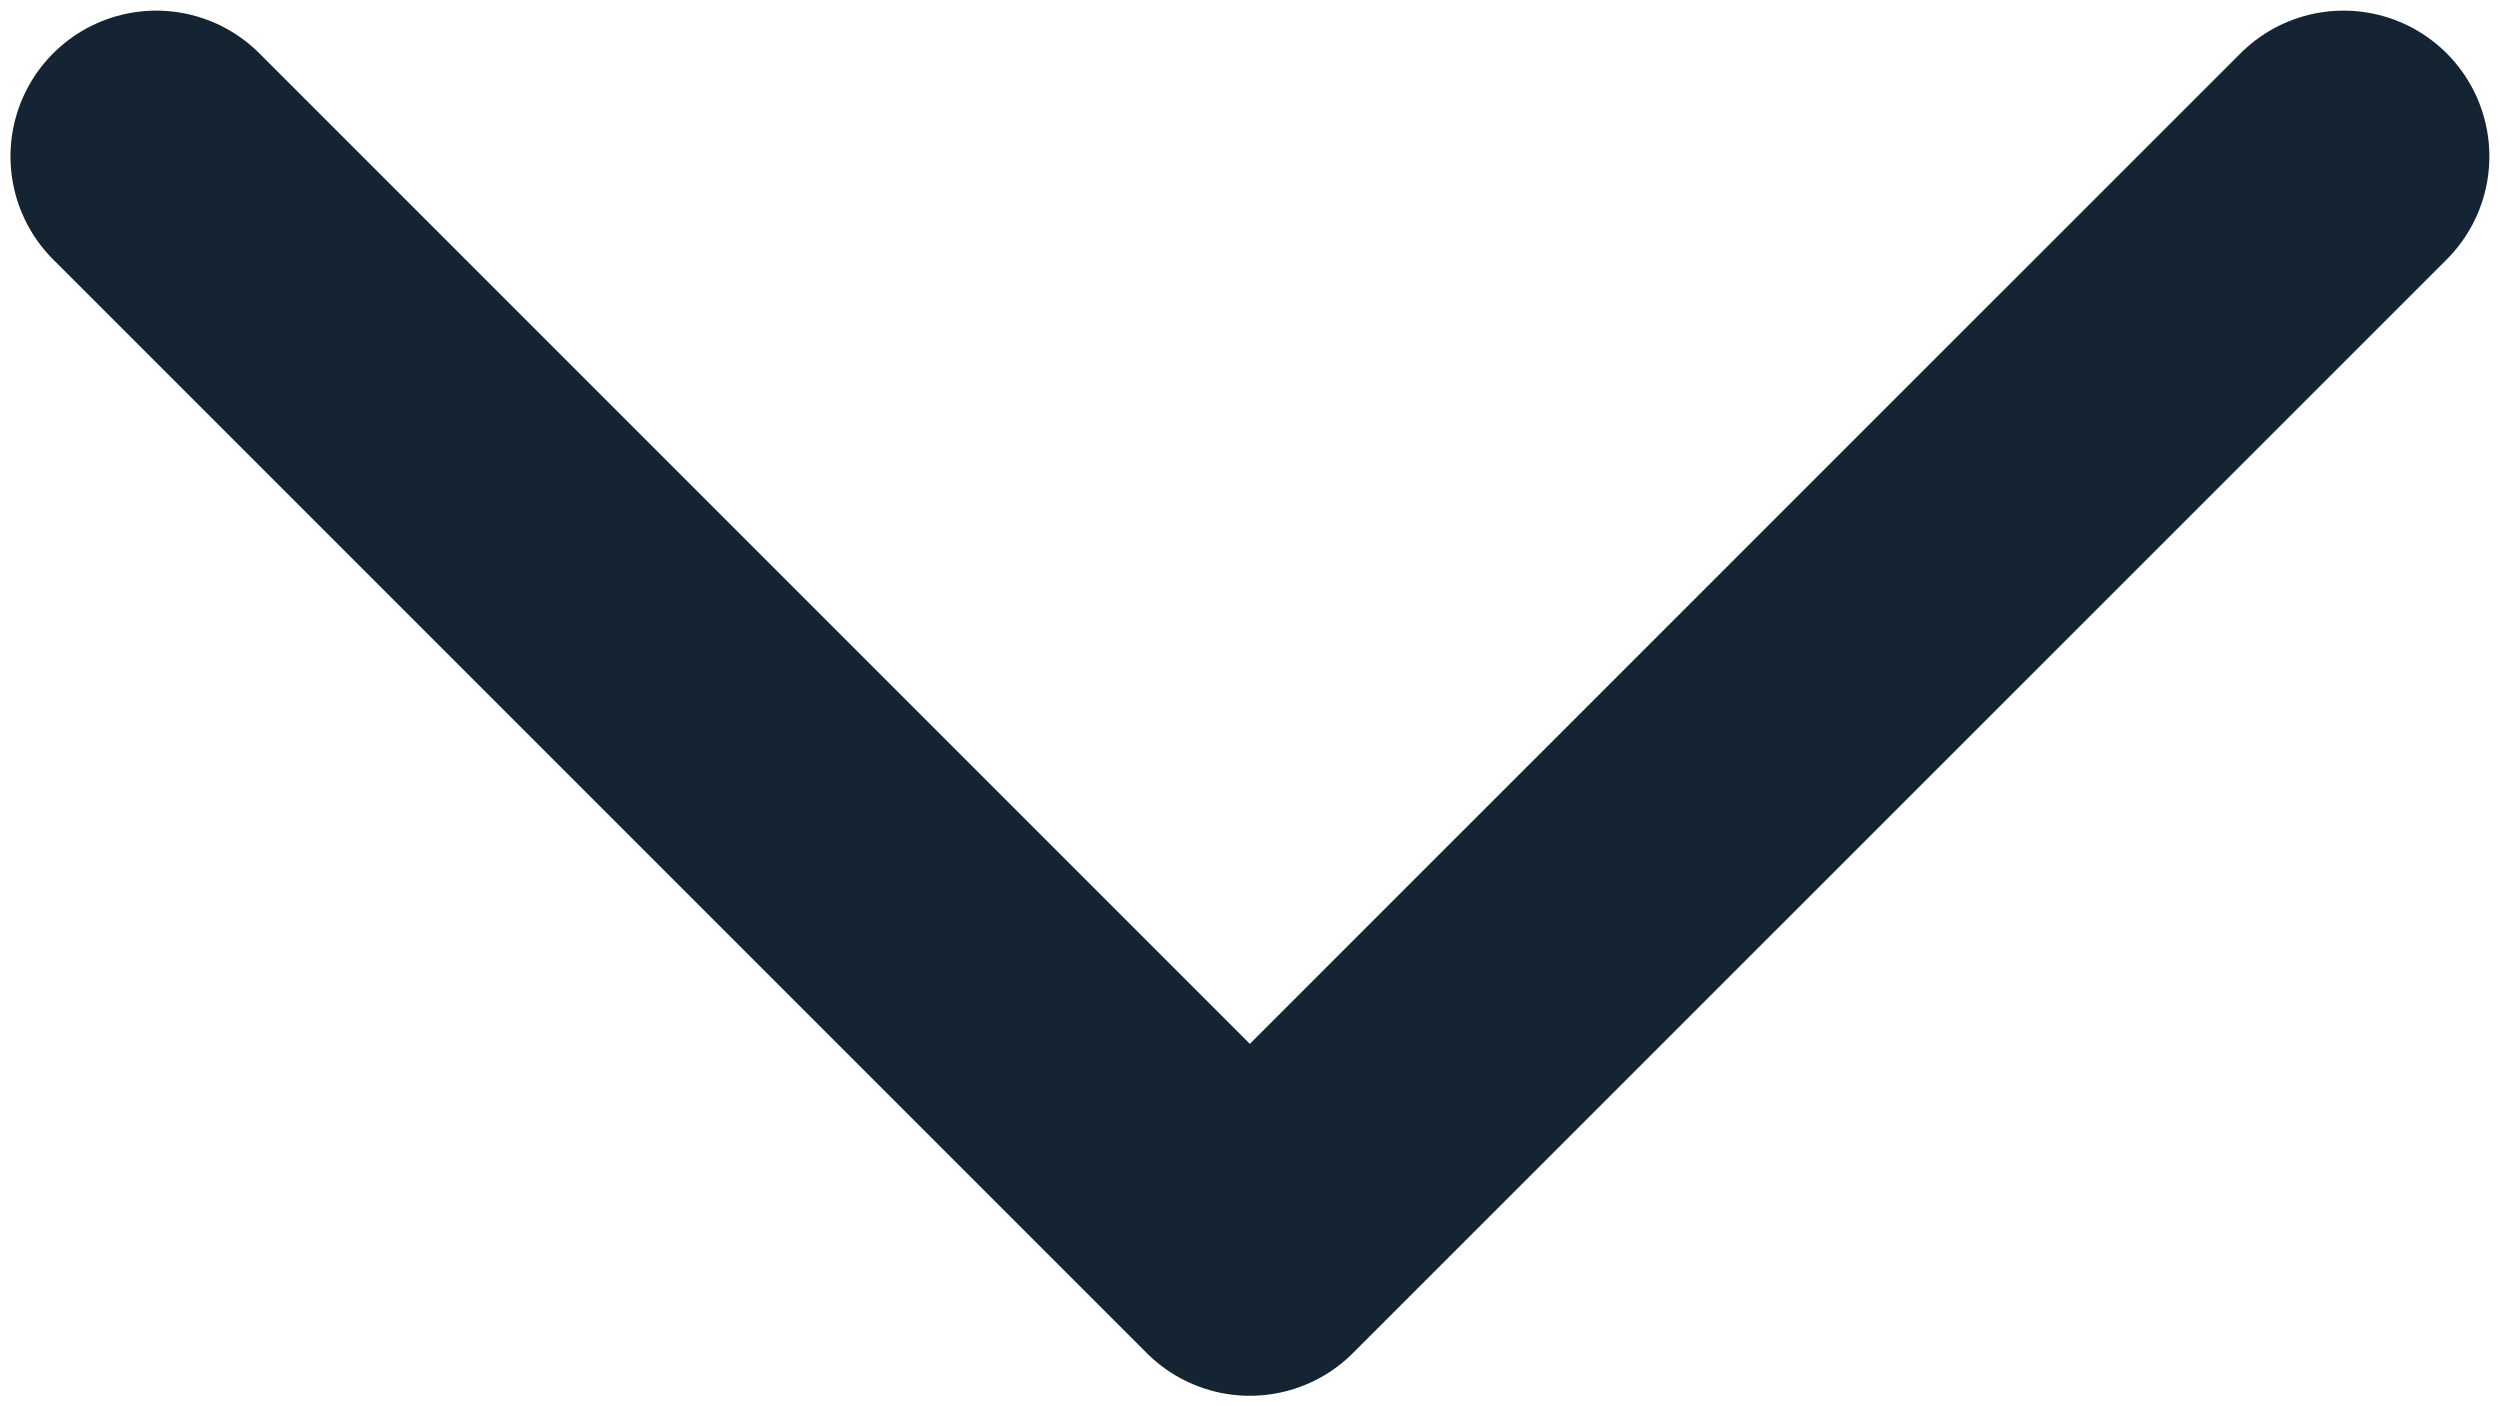 <svg width="16" height="9" viewBox="0 0 16 9" fill="none" xmlns="http://www.w3.org/2000/svg">
<path d="M14.999 1.001L7.999 8L1 1.001" stroke="#142433" stroke-width="1.866" stroke-linecap="round" stroke-linejoin="round"/>
</svg>
